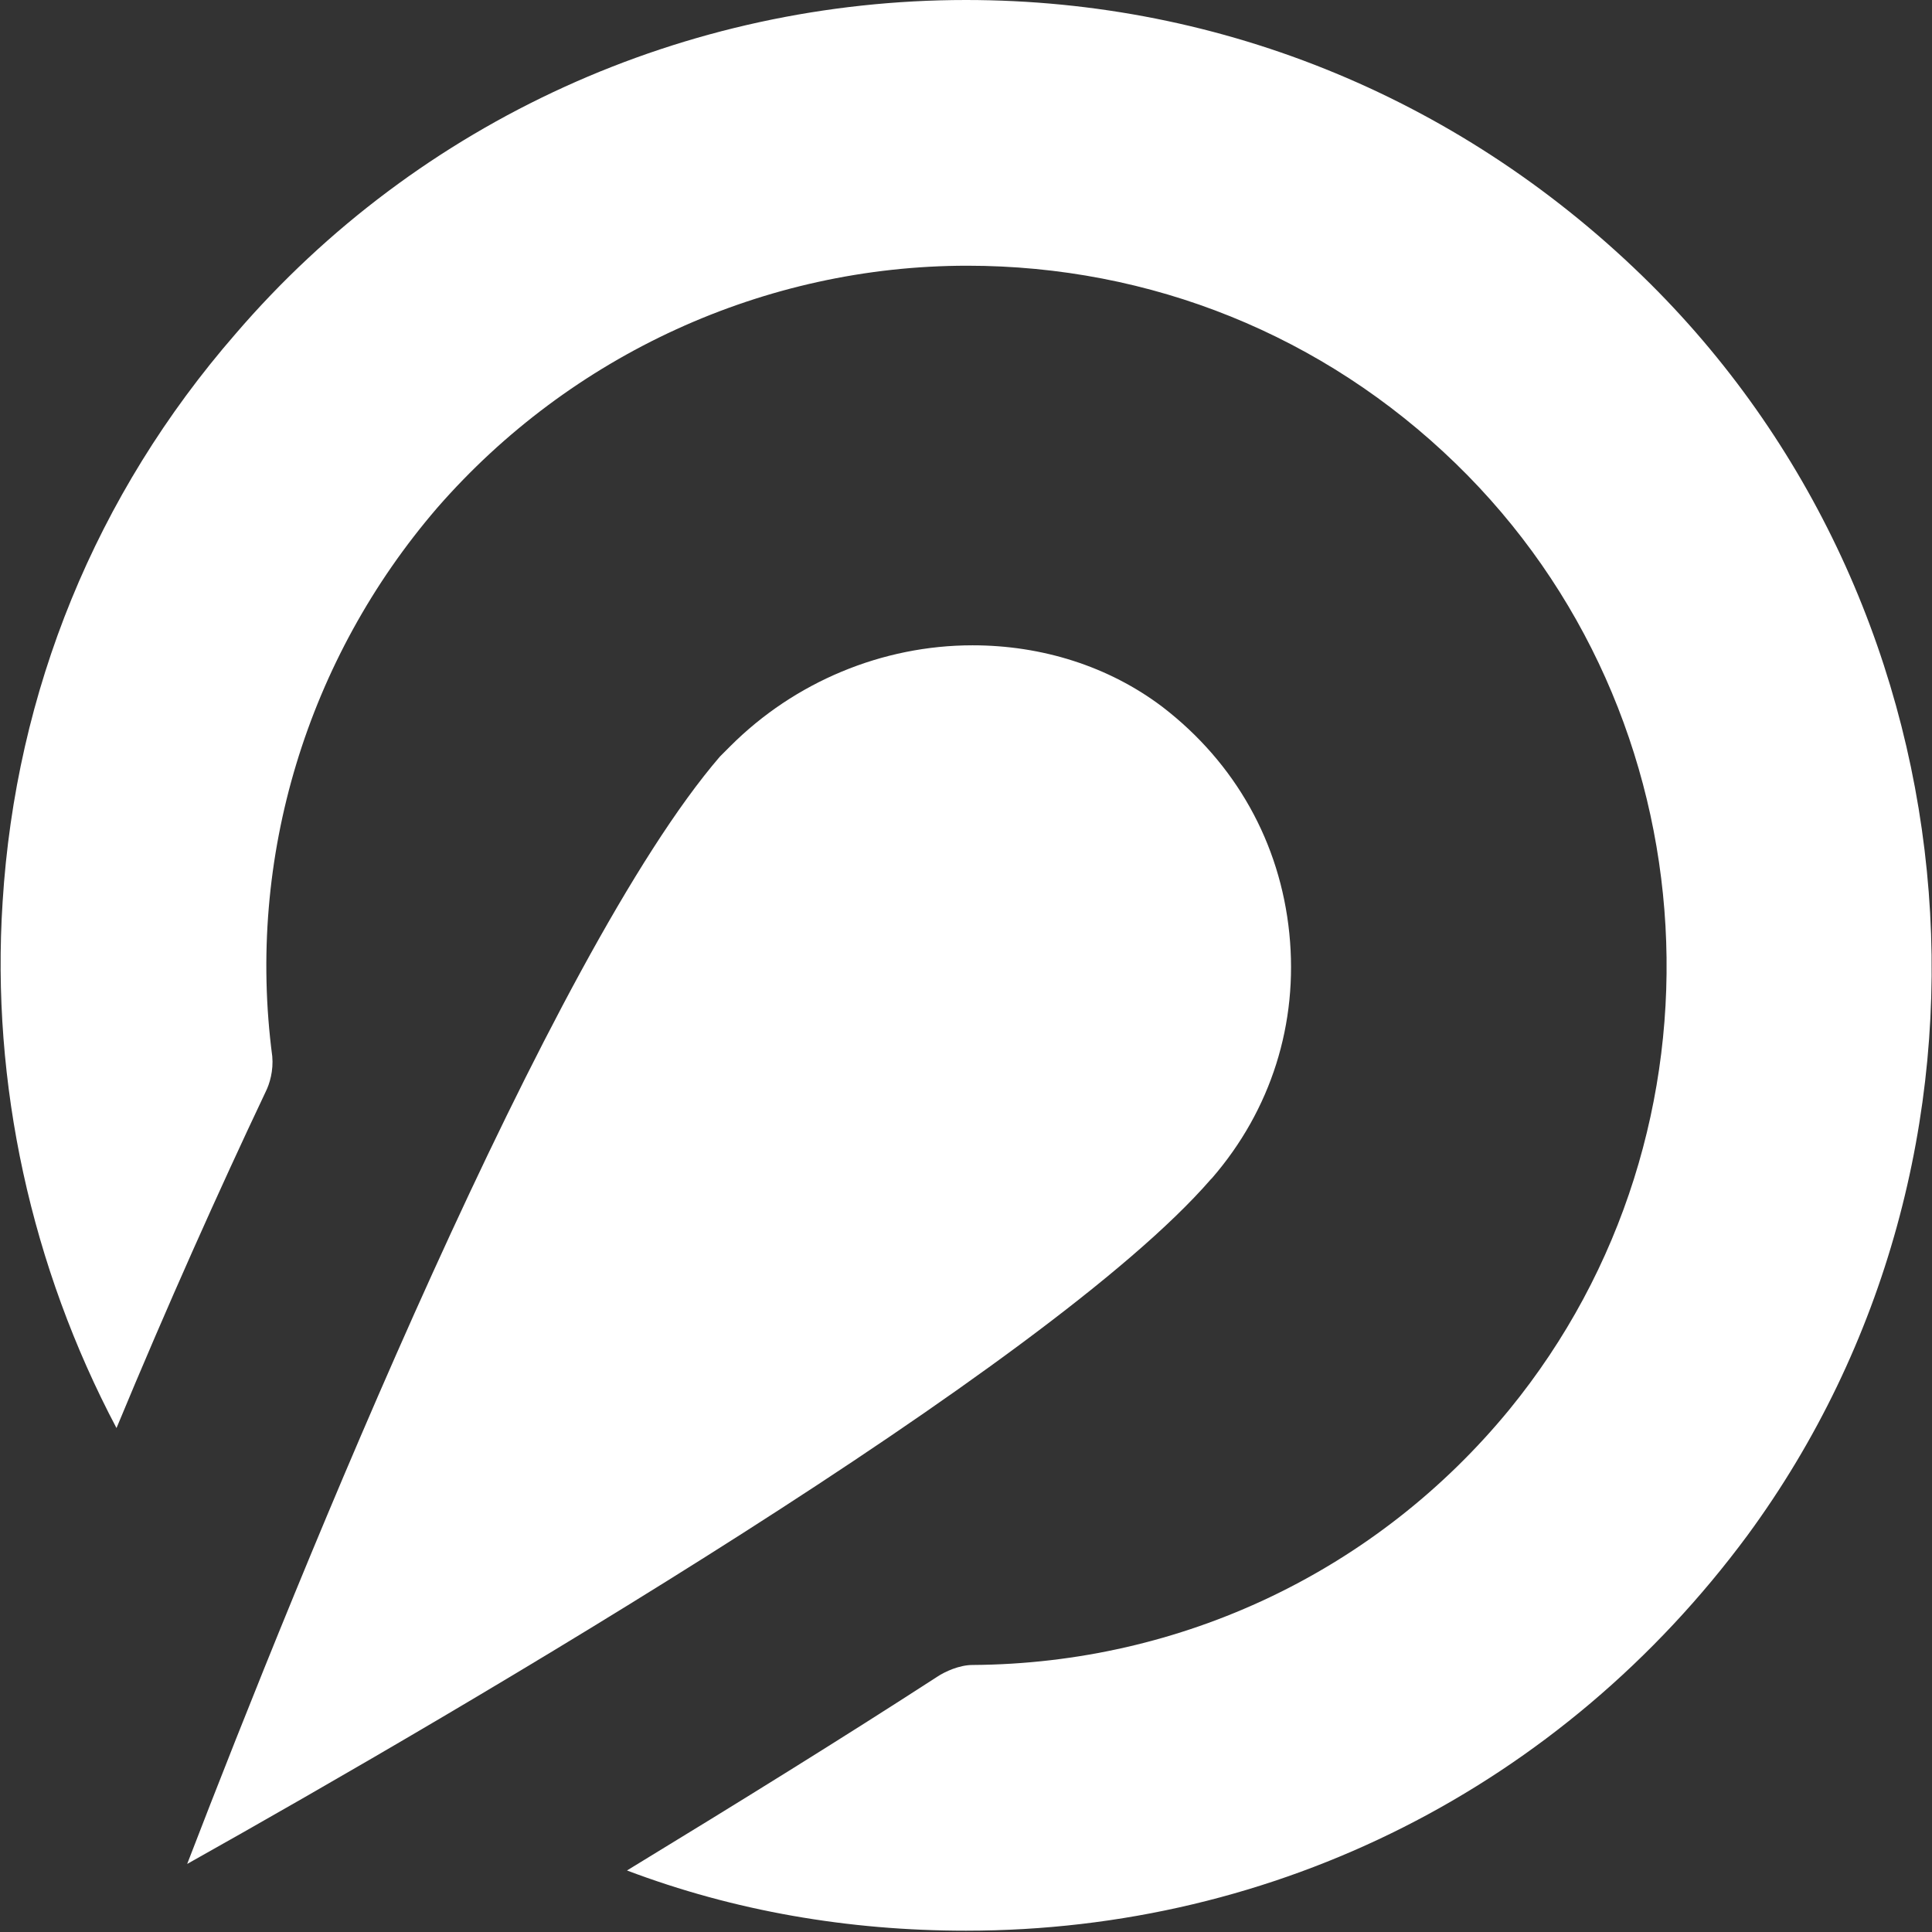 <?xml version="1.0" encoding="utf-8"?>
<!-- Generator: Adobe Illustrator 24.1.2, SVG Export Plug-In . SVG Version: 6.00 Build 0)  -->
<svg version="1.1" id="Слой_1" xmlns="http://www.w3.org/2000/svg" xmlns:xlink="http://www.w3.org/1999/xlink" x="0px" y="0px"
	 viewBox="0 0 147.6 147.6" style="enable-background:new 0 0 147.6 147.6;" xml:space="preserve">
<rect x="0" y="0" width="147.6" height="147.6" fill="#333333" stroke="none"/>
<style type="text/css">
	.st0{fill:#FFFFFF;}
</style>
<g>
	<g>
		<path class="st0" d="M126.1,21.7C112,7.7,93.5,0,73.8,0l0,0C52.4,0,32,9.2,18,25.5C7.3,37.8,1.2,52.8,0.2,68.9
			c-0.9,13.9,2.2,27.9,8.7,40.2c3.9-9.4,7.8-18.1,11.4-25.7c0.3-0.6,0.6-1.6,0.5-2.7c-2-15.2,2.7-30.4,12.6-41.9
			c10.2-11.7,25-18.5,40.5-18.5c14,0,27.2,5.3,37.3,15.1c19.8,19.2,21.6,50.9,4.1,72.3c-10.1,12.3-25,19.4-41,19.5
			c-1,0-2.1,0.5-2.7,0.9c-7.1,4.6-15,9.5-23.7,14.8c8.2,3.1,16.9,4.6,25.9,4.6c23.7,0,45.5-11,59.7-30.2
			C154.8,88.3,151.6,47.1,126.1,21.7z"/>
		<path class="st0" d="M74.3,49.3c-6.9,0-13.6,2.8-18.5,7.7L55,57.8c-13,15.1-32,62-40.7,84.6c21.4-12,65.8-38,78.2-52.3l0.1-0.1
			l0,0c4.5-5.2,6.6-11.8,5.9-18.7s-4.1-13-9.7-17.3C84.7,50.9,79.6,49.3,74.3,49.3L74.3,49.3L74.3,49.3z"/>
	</g>
</g>
</svg>
